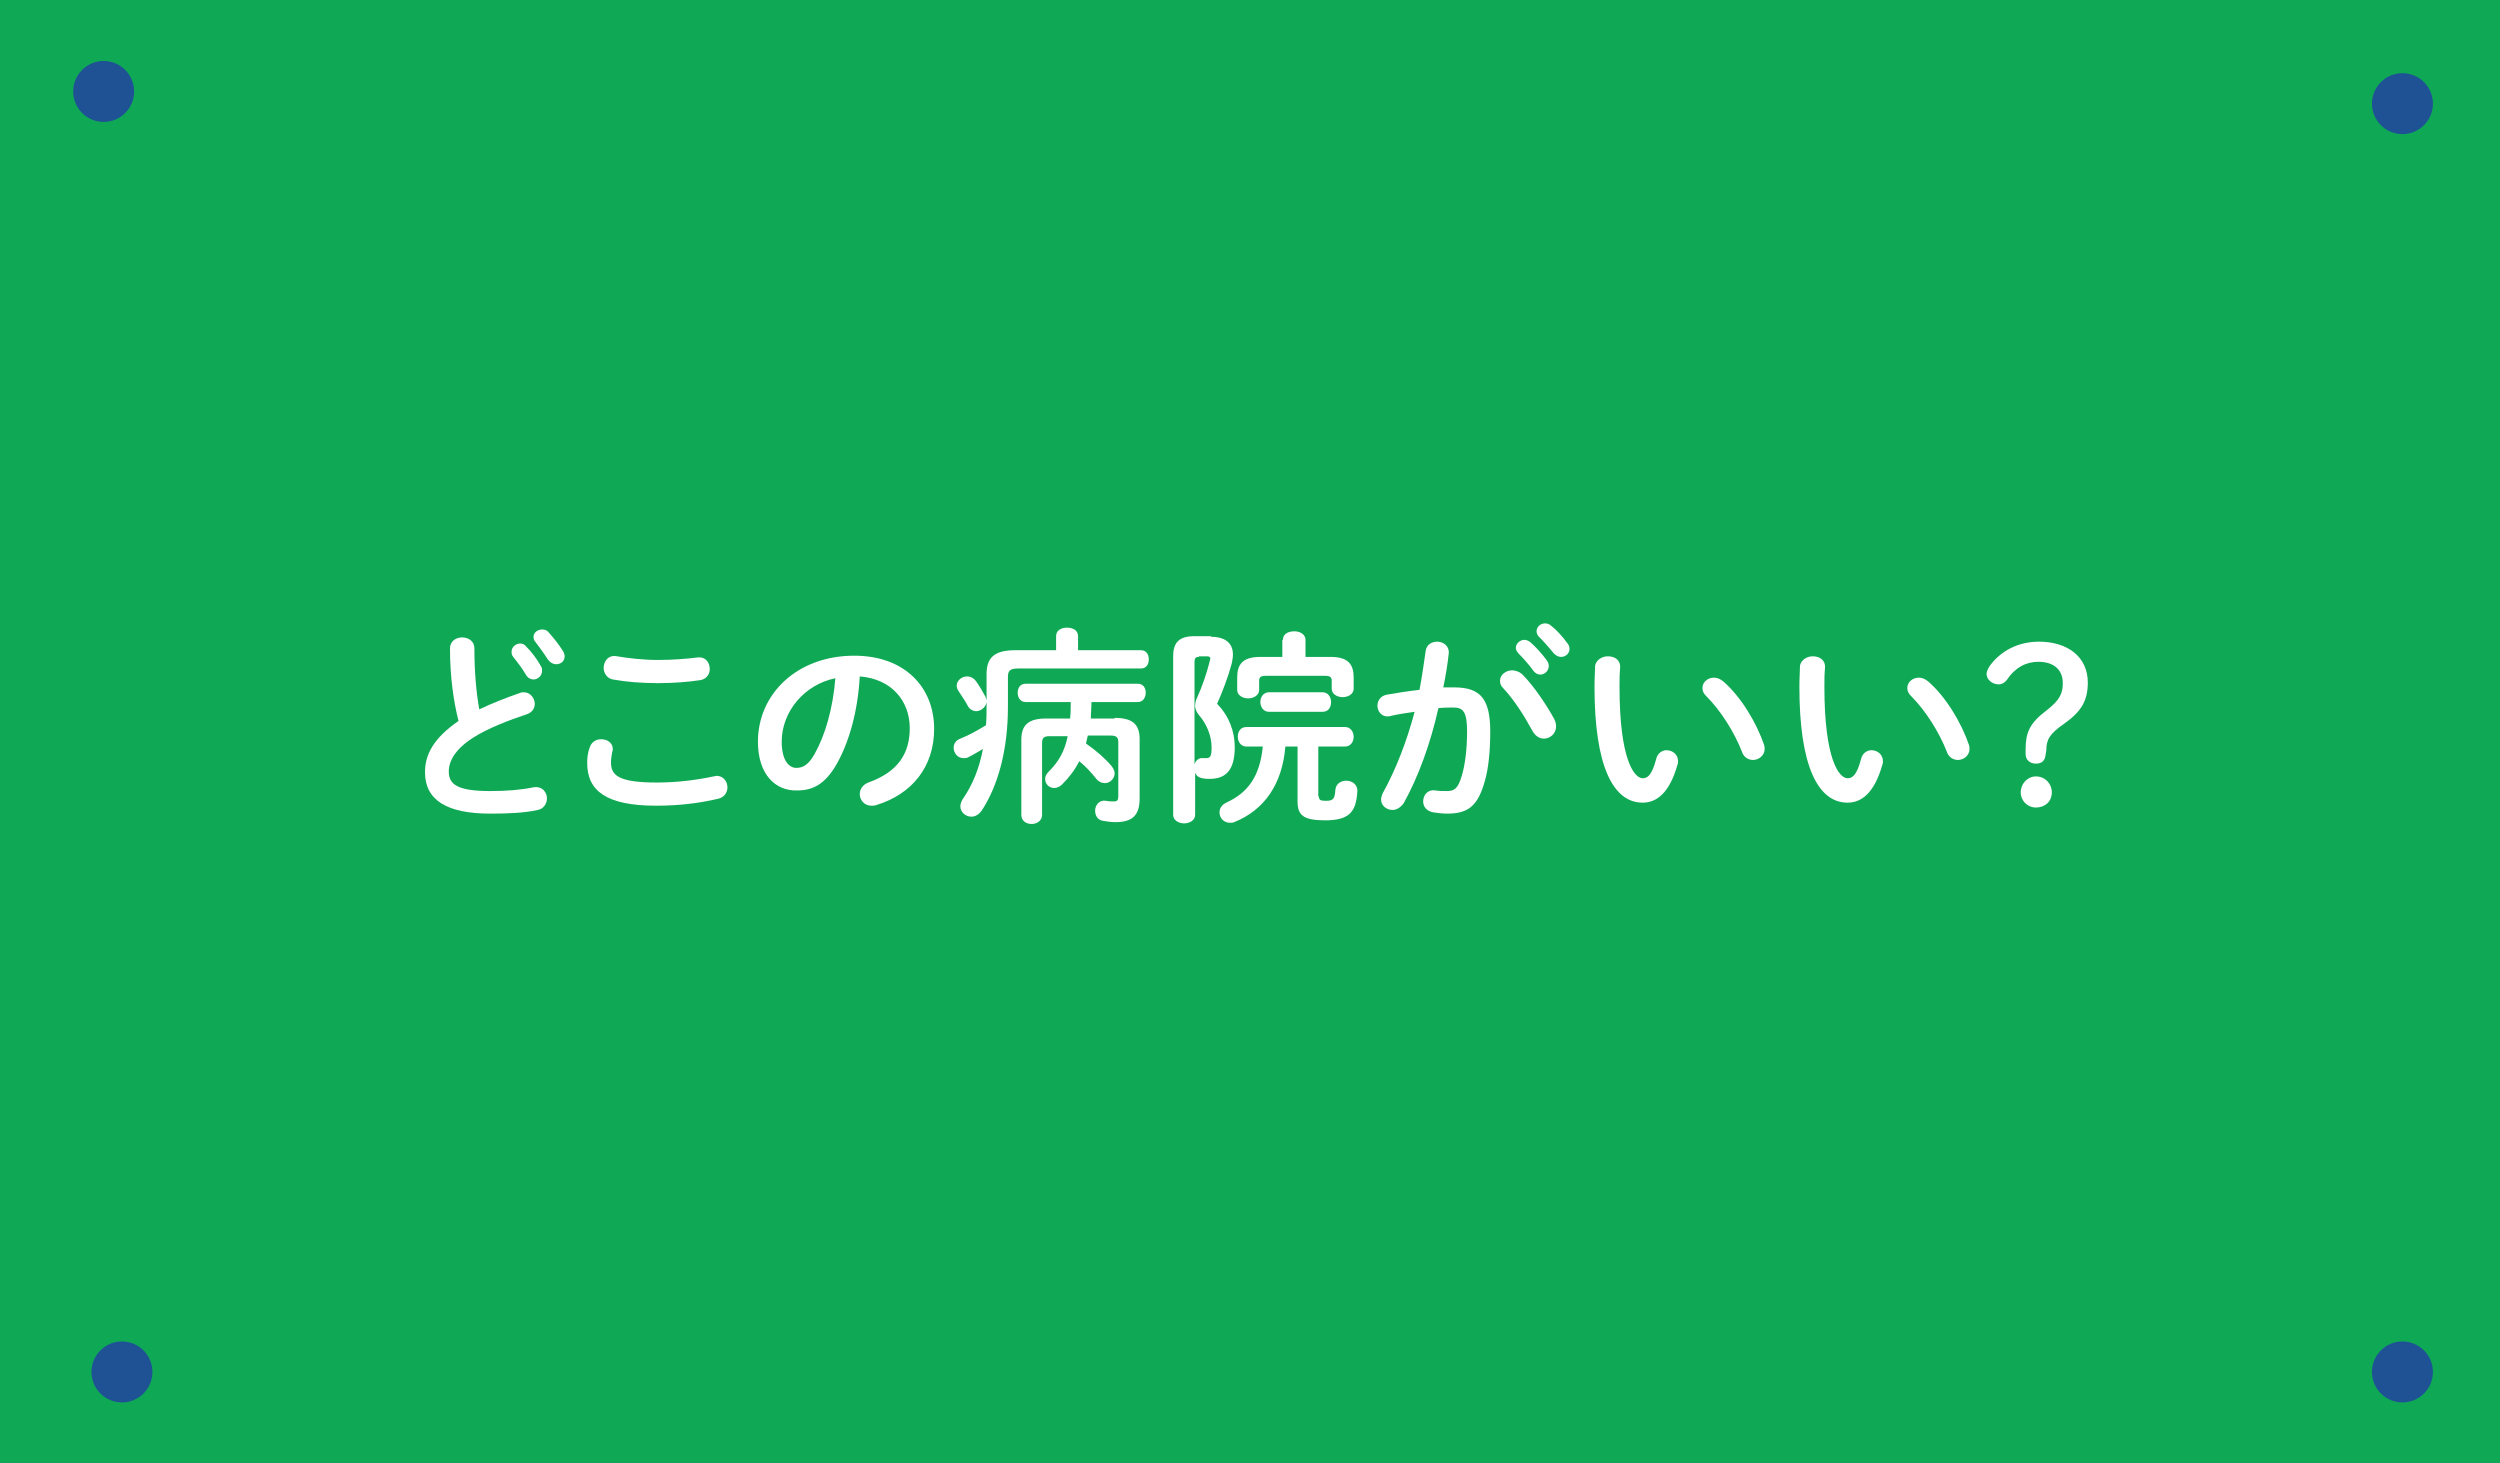 <?xml version="1.0" encoding="utf-8"?>
<!-- Generator: Adobe Illustrator 27.5.0, SVG Export Plug-In . SVG Version: 6.00 Build 0)  -->
<svg version="1.1" id="レイヤー_1" xmlns="http://www.w3.org/2000/svg" xmlns:xlink="http://www.w3.org/1999/xlink" x="0px"
	 y="0px" viewBox="0 0 410 240" style="enable-background:new 0 0 410 240;" xml:space="preserve">
<style type="text/css">
	.st0{fill:#0FA956;}
	.st1{fill:#1E5294;}
	.st2{enable-background:new    ;}
	.st3{fill:#FFFFFF;}
</style>
<g id="どこの病院がいい_" transform="translate(-224 -0.666)">
	<g id="パネル" transform="translate(224 0.666)">
		<rect id="長方形_359" class="st0" width="410" height="240"/>
		<g id="グループ_739" transform="translate(12 10)">
			<circle id="楕円形_31" class="st1" cx="5" cy="5" r="5"/>
			<circle id="楕円形_34" class="st1" cx="8" cy="215" r="5"/>
			<circle id="楕円形_32" class="st1" cx="382" cy="7" r="5"/>
			<circle id="楕円形_33" class="st1" cx="382" cy="215" r="5"/>
		</g>
	</g>
	<g class="st2">
		<path class="st3" d="M297.8,107c0-1.2,1-1.8,2-1.8s2,0.6,2,1.8c0,3.8,0.3,7.2,0.8,10c2.1-1,4.4-1.9,6.7-2.7
			c0.2-0.1,0.4-0.1,0.6-0.1c1.1,0,1.8,1,1.8,1.9c0,0.7-0.4,1.4-1.3,1.7c-3,1-6.4,2.3-8.9,3.9c-2.9,1.9-3.9,3.8-3.9,5.5
			c0,2.1,1.4,3.2,6.8,3.2c2.7,0,5.1-0.2,7-0.6c1.5-0.3,2.3,0.8,2.3,1.8c0,0.8-0.5,1.7-1.5,1.9c-2.3,0.5-4.9,0.6-7.8,0.6
			c-7.1,0-10.7-2.2-10.7-6.8c0-2.8,1.3-5.5,5.5-8.4C298.4,115.8,297.8,111.7,297.8,107z M307.9,107.5c0-0.7,0.7-1.3,1.4-1.3
			c0.3,0,0.7,0.1,1,0.5c0.9,0.9,1.8,2.1,2.4,3.2c0.2,0.3,0.2,0.5,0.2,0.8c0,0.8-0.7,1.4-1.4,1.4c-0.4,0-0.9-0.2-1.2-0.7
			c-0.7-1.2-1.5-2.2-2.2-3.1C307.9,108,307.9,107.8,307.9,107.5z M311.5,105.1c0-0.7,0.7-1.2,1.4-1.2c0.4,0,0.8,0.1,1.1,0.5
			c0.8,0.9,1.7,2,2.3,3c0.2,0.3,0.3,0.6,0.3,0.9c0,0.8-0.6,1.3-1.4,1.3c-0.4,0-0.9-0.2-1.3-0.7c-0.7-1.1-1.5-2.2-2.2-3.1
			C311.6,105.7,311.5,105.4,311.5,105.1z"/>
		<path class="st3" d="M320.3,125.8c0-0.8,0.1-1.8,0.4-2.5c0.3-1,1.1-1.4,1.9-1.4c1,0,1.9,0.6,1.9,1.6c0,0.1,0,0.3-0.1,0.5
			c-0.1,0.5-0.2,1.2-0.2,1.7c0,2.1,1.2,3.3,7.5,3.3c3.3,0,6.5-0.4,9.3-1c0.2,0,0.4-0.1,0.5-0.1c1.1,0,1.8,0.9,1.8,1.9
			c0,0.8-0.5,1.7-1.7,1.9c-3,0.7-6.3,1.1-10,1.1C323.5,132.8,320.3,130.4,320.3,125.8z M331.9,108.9c2.5,0,4.8-0.2,6.4-0.4
			c1.4-0.2,2.1,0.8,2.1,1.9c0,0.8-0.5,1.6-1.5,1.8c-2,0.3-4.4,0.5-7,0.5c-2.6,0-5.2-0.2-7.4-0.6c-1-0.2-1.5-1.1-1.5-1.9
			c0-1.1,0.8-2.2,2.2-1.9C327,108.6,329.4,108.9,331.9,108.9z"/>
		<path class="st3" d="M348.3,122.3c0-7.8,6.4-14.1,15.8-14.1c8.3,0,13.1,5.2,13.1,12c0,6.2-3.6,10.7-9.5,12.5
			c-0.3,0.1-0.5,0.1-0.8,0.1c-1.2,0-1.9-1-1.9-1.9c0-0.7,0.4-1.5,1.4-1.9c4.8-1.7,6.8-4.7,6.8-8.9c0-4.5-3-8.1-8.2-8.5
			c-0.3,5.6-1.7,10.7-3.8,14.4c-1.9,3.3-3.9,4.3-6.5,4.3C351.2,130.4,348.3,127.7,348.3,122.3z M352.2,122.3c0,3.1,1.2,4.3,2.4,4.3
			c1.1,0,2-0.5,3-2.3c1.7-3,3-7.4,3.4-12.4C356,112.9,352.2,117.3,352.2,122.3z"/>
		<path class="st3" d="M397.2,105c0-1,0.9-1.4,1.8-1.4c0.9,0,1.8,0.4,1.8,1.4v2.3h10.3c0.9,0,1.3,0.7,1.3,1.5s-0.4,1.5-1.3,1.5H391
			c-1.3,0-1.7,0.3-1.7,1.4v4.9c0,7-1.6,12.9-4.3,17c-0.5,0.7-1.1,1-1.7,1c-0.9,0-1.8-0.7-1.8-1.7c0-0.3,0.1-0.7,0.4-1.2
			c1.6-2.3,2.7-5,3.3-8.2c-0.7,0.4-1.5,0.9-2.3,1.3c-0.3,0.2-0.6,0.2-0.9,0.2c-1,0-1.6-0.9-1.6-1.7c0-0.6,0.3-1.2,1.1-1.5
			c1.5-0.6,2.9-1.4,4.2-2.2c0.1-1.1,0.1-2.1,0.1-3.2v-0.6c-0.1,0.8-0.9,1.5-1.7,1.5c-0.5,0-1.1-0.3-1.4-0.9c-0.4-0.8-1-1.6-1.5-2.4
			c-0.2-0.3-0.3-0.6-0.3-0.9c0-0.8,0.8-1.5,1.7-1.5c0.5,0,1,0.2,1.4,0.7c0.6,0.8,1.1,1.7,1.6,2.6c0.1,0.2,0.1,0.4,0.2,0.6v-4.3
			c0-2.7,1.3-3.9,4.7-3.9h6.7V105z M406.8,118.4c3,0,4.1,1.1,4.1,3.5v9.7c0,2.9-1.3,3.9-4,3.9c-0.6,0-1.3-0.1-1.9-0.2
			c-1-0.1-1.4-0.9-1.4-1.7c0-0.9,0.7-1.8,1.8-1.6c0.4,0.1,1,0.1,1.3,0.1c0.5,0,0.7-0.2,0.7-0.8v-8.9c0-0.8-0.3-1.1-1.2-1.1h-3.8
			c-0.1,0.4-0.2,0.8-0.3,1.3c1.7,1.2,3.1,2.4,4.2,3.7c0.3,0.4,0.5,0.8,0.5,1.2c0,0.8-0.7,1.6-1.6,1.6c-0.5,0-1-0.2-1.4-0.7
			c-0.8-1-1.7-2-2.8-2.9c-0.7,1.4-1.6,2.6-2.8,3.8c-0.4,0.4-0.9,0.6-1.3,0.6c-0.8,0-1.5-0.6-1.5-1.5c0-0.4,0.2-0.8,0.6-1.2
			c1.6-1.6,2.6-3.3,3.1-5.8h-3c-0.9,0-1.2,0.3-1.2,1.1v11.8c0,1-0.9,1.5-1.7,1.5c-0.9,0-1.7-0.5-1.7-1.5v-12.3
			c0-2.4,1.1-3.5,4.1-3.5h3.9c0.1-0.9,0.1-1.8,0.1-2.7h-7.4c-0.9,0-1.3-0.8-1.3-1.5c0-0.8,0.4-1.5,1.3-1.5h18.4
			c0.9,0,1.3,0.7,1.3,1.5c0,0.7-0.4,1.5-1.3,1.5H403c0,0.9-0.1,1.8-0.1,2.7H406.8z"/>
		<path class="st3" d="M422.6,105.1c2.4,0,3.6,1.1,3.6,2.9c0,0.5-0.1,1-0.2,1.5c-0.6,2.2-1.5,4.6-2.4,6.6c2,2,2.9,4.6,2.9,7.1
			c0,3.8-1.5,5.2-4.1,5.2c-0.6,0-0.7,0-1.2-0.1c-0.6-0.1-1-0.4-1.2-0.9v6.9c0,0.9-0.9,1.4-1.8,1.4c-0.9,0-1.8-0.5-1.8-1.4v-26
			c0-2.3,1-3.3,3.5-3.3H422.6z M420.6,108.4c-0.5,0-0.7,0.2-0.7,0.8v16.8c0.2-0.6,0.7-1.1,1.4-1c0.3,0,0.3,0,0.5,0
			c0.7,0,0.9-0.3,0.9-1.8c0-1.7-0.7-3.7-2.1-5.3c-0.4-0.5-0.6-1-0.6-1.5c0-0.4,0.1-0.9,0.4-1.5c0.7-1.5,1.5-3.8,2-5.8
			c0-0.2,0.1-0.3,0.1-0.4c0-0.3-0.2-0.4-0.6-0.4H420.6z M440.3,131.3c0,0.6,0.3,0.7,1.2,0.7c1.2,0,1.4-0.4,1.5-1.8
			c0.1-1,0.9-1.5,1.8-1.5c0.9,0,1.9,0.6,1.8,1.8c-0.2,3.4-1.4,4.7-5.3,4.7c-3.5,0-4.5-0.8-4.5-3.1v-9h-2c-0.5,6.1-3.4,10.4-8.4,12.4
			c-0.2,0.1-0.5,0.1-0.7,0.1c-1,0-1.7-0.8-1.7-1.7c0-0.6,0.3-1.2,1.1-1.6c3.5-1.6,5.5-4.2,6-9.2h-2.7c-0.9,0-1.4-0.8-1.4-1.6
			c0-0.8,0.4-1.6,1.4-1.6h16.2c0.9,0,1.4,0.8,1.4,1.6c0,0.8-0.5,1.6-1.4,1.6h-4.4V131.3z M434.4,105.6c0-1,0.9-1.4,1.9-1.4
			c0.9,0,1.8,0.5,1.8,1.4v2.8h4.1c3,0,3.8,1.3,3.8,3.4v1.8c0,0.9-0.9,1.4-1.8,1.4c-0.9,0-1.8-0.5-1.8-1.4v-1.3
			c0-0.6-0.3-0.8-1.1-0.8h-9.7c-0.8,0-1.1,0.2-1.1,0.8v1.5c0,0.9-0.9,1.4-1.8,1.4c-0.9,0-1.8-0.5-1.8-1.4v-2c0-2.1,0.8-3.4,3.8-3.4
			h3.6V105.6z M432.1,117.4c-0.9,0-1.4-0.8-1.4-1.6c0-0.8,0.5-1.6,1.4-1.6h8.8c0.9,0,1.4,0.8,1.4,1.6c0,0.8-0.4,1.6-1.4,1.6H432.1z"
			/>
		<path class="st3" d="M454.2,132.4c-0.5,0.7-1.2,1.1-1.8,1.1c-1,0-1.9-0.7-1.9-1.7c0-0.3,0.1-0.7,0.3-1.1c2.1-3.8,3.9-8.4,5.2-13.3
			c-1.4,0.2-2.8,0.4-4,0.7c-1.3,0.3-2.1-0.7-2.1-1.7c0-0.8,0.5-1.6,1.5-1.8c1.7-0.3,3.6-0.6,5.4-0.8c0.4-2.1,0.7-4.2,1-6.3
			c0.1-1.1,1-1.6,1.9-1.6c1,0,2,0.7,1.9,1.9c-0.2,1.8-0.5,3.7-0.9,5.6c0.7,0,1.3,0,1.8,0c4.4,0,5.9,2,5.9,7.3c0,3.2-0.3,6.1-0.9,8.1
			c-1.1,3.9-2.6,5.3-6.1,5.3c-0.8,0-1.7-0.1-2.3-0.2c-1.2-0.2-1.7-1-1.7-1.8c0-1,0.7-2,2-1.8c0.6,0.1,1.2,0.1,1.9,0.1
			c1.2,0,1.8-0.4,2.4-2.4c0.6-1.9,0.9-4.6,0.9-7.4c0-3.1-0.6-3.9-2.2-3.9c-0.7,0-1.6,0-2.5,0.1C458.6,122.6,456.6,128.1,454.2,132.4
			z M478.9,118.6c0.2,0.4,0.3,0.8,0.3,1.2c0,1.2-1,2-2,2c-0.7,0-1.4-0.4-1.9-1.3c-1.3-2.4-3-5.1-4.8-7c-0.4-0.4-0.5-0.8-0.5-1.2
			c0-1,1-1.7,2-1.7c0.5,0,1.1,0.2,1.6,0.6C475.6,113.2,477.7,116.4,478.9,118.6z M472.6,106.9c0-0.7,0.7-1.3,1.4-1.3
			c0.3,0,0.6,0.1,1,0.4c0.9,0.8,1.9,1.9,2.7,3c0.2,0.3,0.3,0.6,0.3,0.9c0,0.7-0.6,1.4-1.4,1.4c-0.4,0-0.8-0.2-1.1-0.6
			c-0.8-1.1-1.7-2.1-2.5-2.9C472.7,107.4,472.6,107.2,472.6,106.9z M476,104.2c0-0.7,0.6-1.3,1.4-1.3c0.3,0,0.7,0.1,1,0.4
			c0.9,0.7,1.9,1.8,2.6,2.8c0.3,0.3,0.4,0.7,0.4,1c0,0.7-0.6,1.3-1.4,1.3c-0.4,0-0.8-0.2-1.2-0.6c-0.8-1-1.7-2-2.5-2.8
			C476.1,104.7,476,104.5,476,104.2z"/>
		<path class="st3" d="M487.7,108.3c1.1,0,2.1,0.6,2,1.9c-0.1,1.1-0.1,1.9-0.1,3.1c0,11.9,2.4,15,3.8,15c0.8,0,1.5-0.5,2.2-3.1
			c0.2-1,1-1.5,1.7-1.5c1,0,1.9,0.7,1.9,1.8c0,0.2,0,0.4-0.1,0.6c-1.3,4.6-3.4,6.2-5.7,6.2c-4.9,0-7.9-6.1-7.9-19
			c0-1.6,0.1-2.6,0.1-3.5C485.8,108.9,486.7,108.3,487.7,108.3z M513.3,122.8c0.1,0.3,0.1,0.5,0.1,0.7c0,1.1-1,1.8-1.9,1.8
			c-0.7,0-1.5-0.4-1.8-1.3c-1.2-3.1-3.4-6.7-5.9-9.2c-0.4-0.4-0.6-0.8-0.6-1.3c0-1,0.9-1.7,1.9-1.7c0.5,0,1,0.2,1.5,0.6
			C509.6,115,512.1,119.3,513.3,122.8z"/>
		<path class="st3" d="M521.3,108.3c1.1,0,2.1,0.6,2,1.9c-0.1,1.1-0.1,1.9-0.1,3.1c0,11.9,2.4,15,3.8,15c0.8,0,1.5-0.5,2.2-3.1
			c0.2-1,1-1.5,1.7-1.5c1,0,1.9,0.7,1.9,1.8c0,0.2,0,0.4-0.1,0.6c-1.3,4.6-3.4,6.2-5.7,6.2c-4.9,0-7.9-6.1-7.9-19
			c0-1.6,0.1-2.6,0.1-3.5C519.4,108.9,520.3,108.3,521.3,108.3z M546.9,122.8c0.1,0.3,0.1,0.5,0.1,0.7c0,1.1-1,1.8-1.9,1.8
			c-0.7,0-1.5-0.4-1.8-1.3c-1.2-3.1-3.4-6.7-5.9-9.2c-0.4-0.4-0.6-0.8-0.6-1.3c0-1,0.9-1.7,1.9-1.7c0.5,0,1,0.2,1.5,0.6
			C543.2,115,545.7,119.3,546.9,122.8z"/>
		<path class="st3" d="M559.5,124.3c-0.1,1.1-0.6,1.6-1.6,1.6c-1,0-1.7-0.6-1.7-1.6v-0.7c0-2.7,0.6-4.3,3.4-6.4
			c2.2-1.7,2.7-2.8,2.7-4.5c0-2.3-1.6-3.5-4-3.5c-2,0-3.8,0.9-5.2,3c-0.3,0.4-0.8,0.7-1.3,0.7c-1.1,0-2-0.8-2-1.7
			c0-0.4,0.2-0.8,0.5-1.3c1.8-2.5,4.7-4,8.1-4c4.7,0,8,2.5,8,6.7c0,2.9-1,4.7-3.8,6.7c-2.5,1.7-3,2.7-3,4.4L559.5,124.3z
			 M560.5,130.6c0,1.5-1.1,2.5-2.6,2.5c-1.4,0-2.5-1.1-2.5-2.5c0-1.4,1.1-2.6,2.5-2.6C559.4,128,560.5,129.2,560.5,130.6z"/>
	</g>
</g>
</svg>
